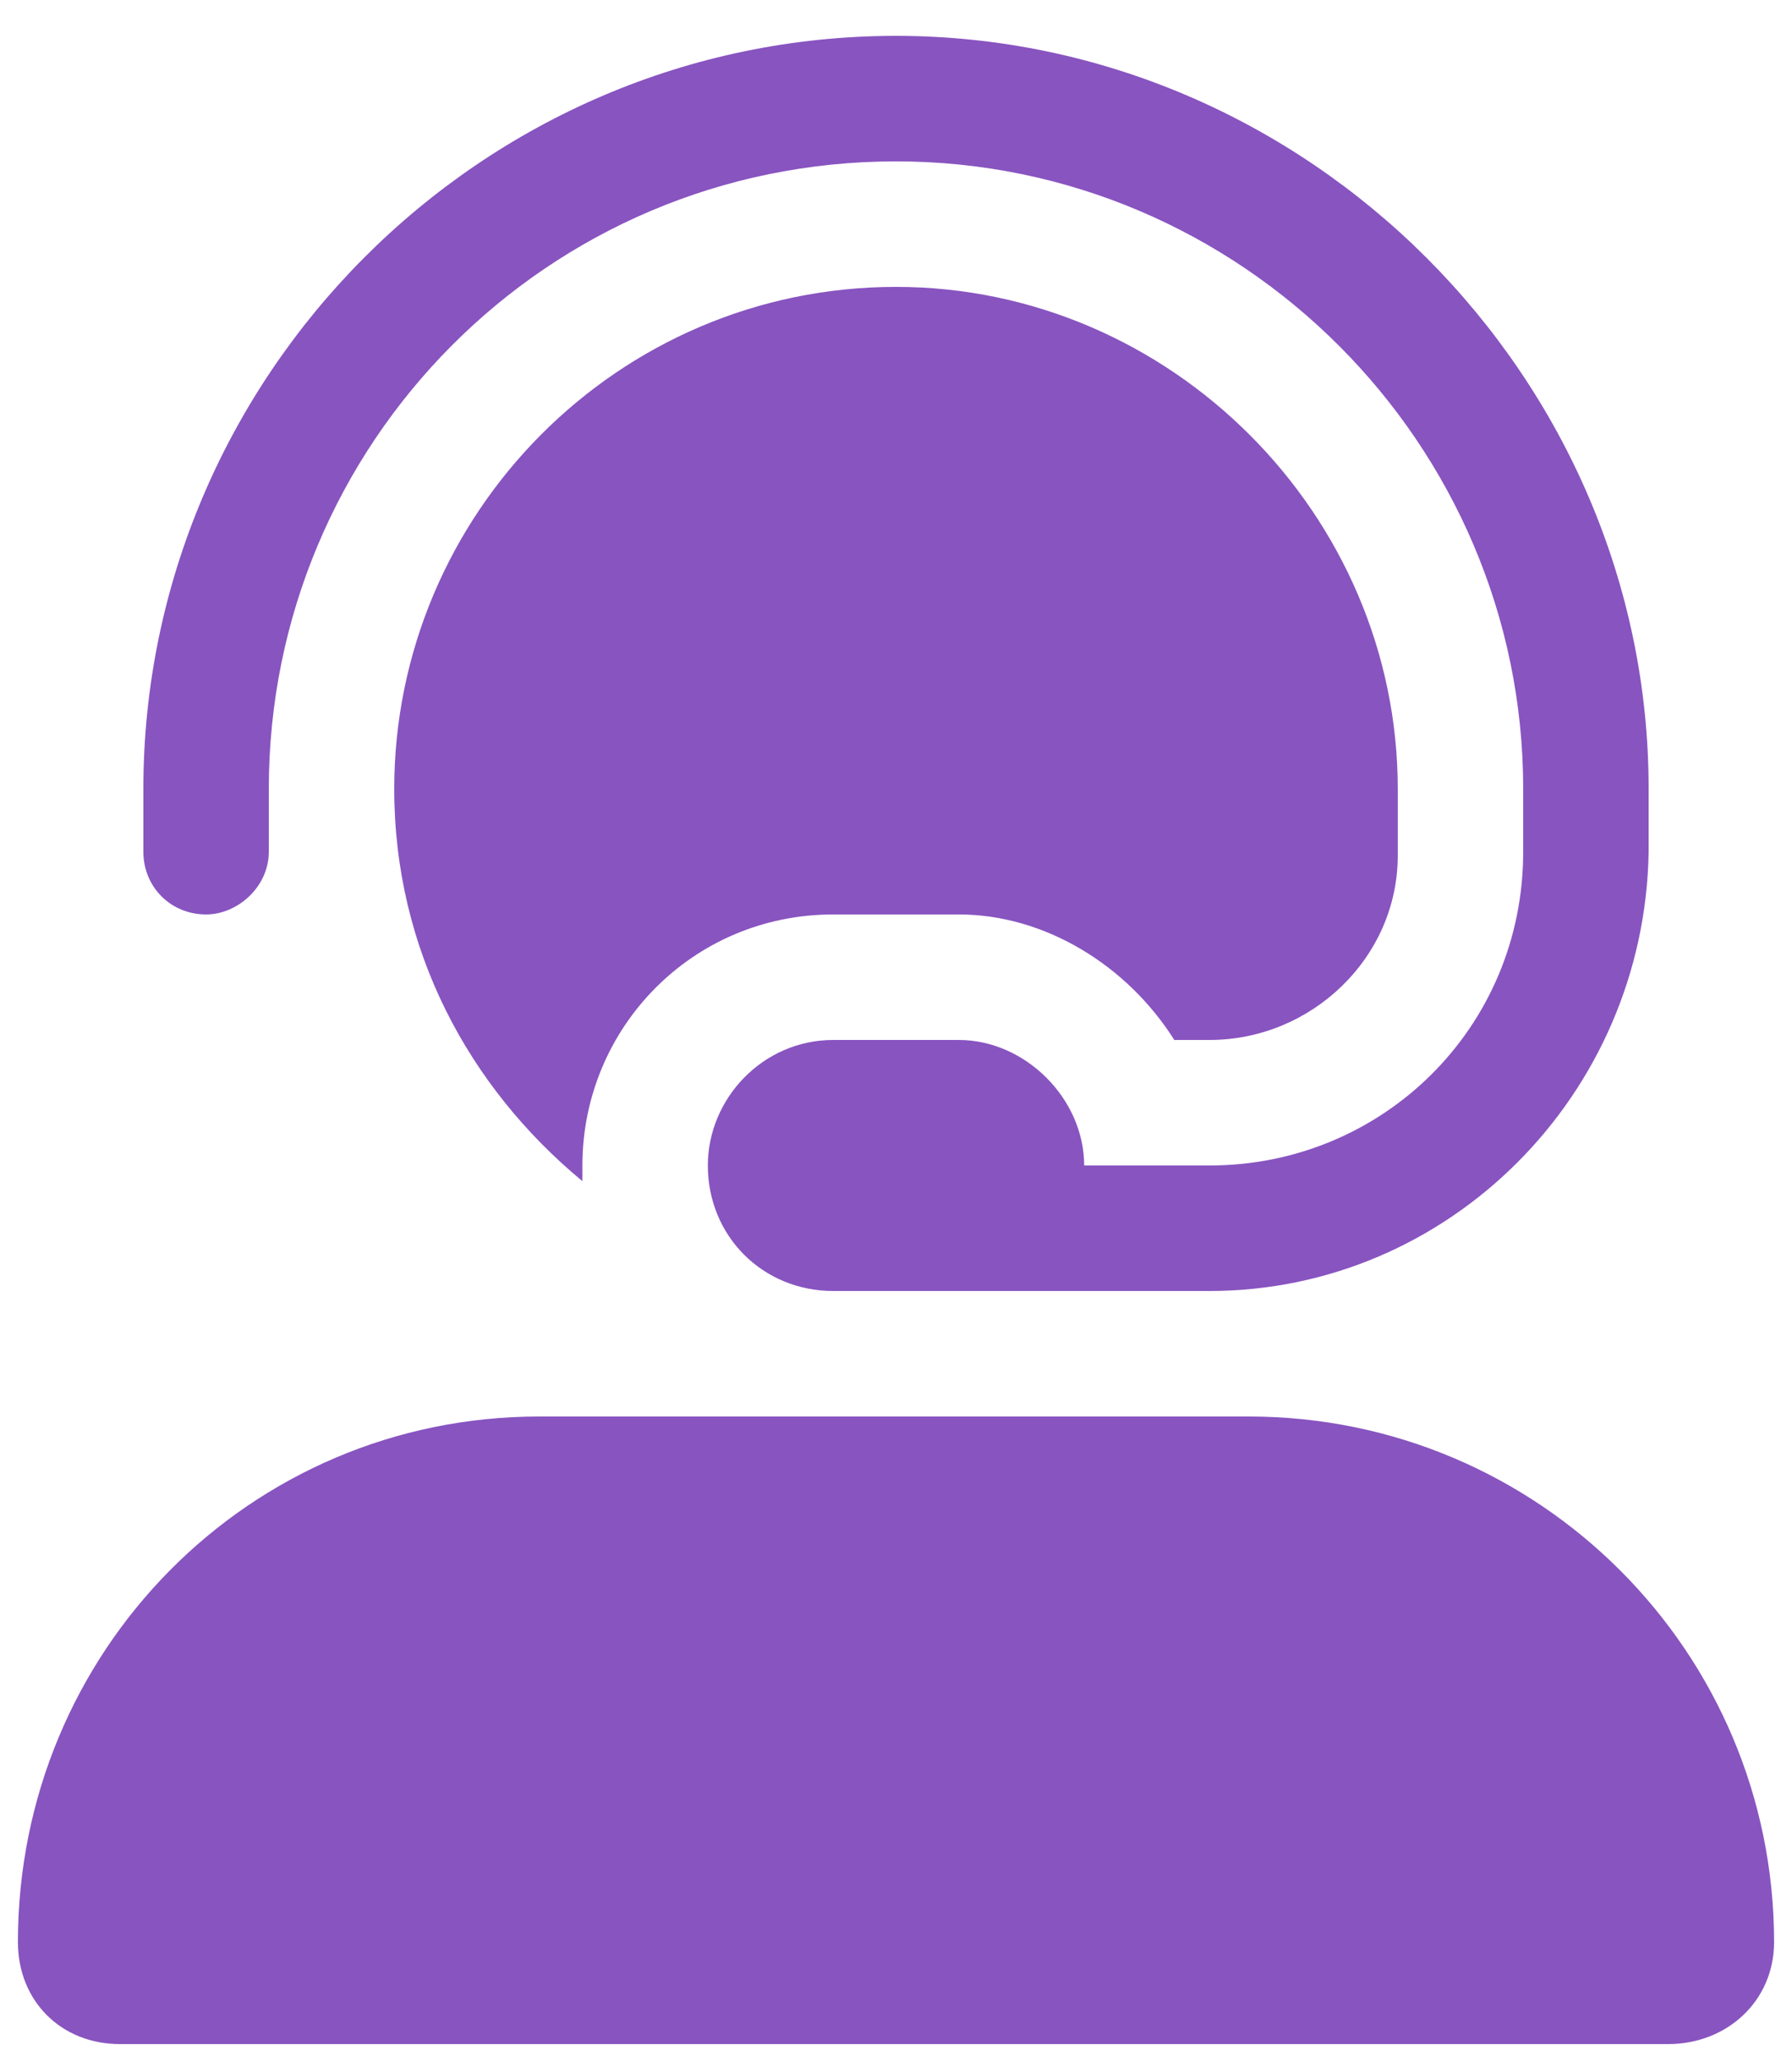 <svg width="40" height="46" viewBox="0 0 40 46" fill="none" xmlns="http://www.w3.org/2000/svg">
<path d="M4.6 20.4C3.812 20.4 3.2 19.788 3.2 19V17.6C3.2 8.412 10.725 0.8 20 0.8C29.188 0.8 36.8 8.412 36.8 17.6V19C36.712 24.425 32.337 28.8 27 28.8H18.6C17.025 28.8 15.8 27.575 15.8 26C15.8 24.512 17.025 23.2 18.6 23.2H21.4C22.887 23.2 24.2 24.512 24.2 26H27C30.85 26 34 22.938 34 19V17.6C34 9.9 27.7 3.6 20 3.6C12.213 3.6 6 9.9 6 17.6V19C6 19.788 5.3 20.4 4.6 20.4ZM18.6 20.4C15.45 20.4 13 22.938 13 26C13 26.175 13 26.262 13 26.35C10.463 24.25 8.8 21.188 8.8 17.6C8.8 11.475 13.787 6.4 20 6.4C26.125 6.4 31.2 11.475 31.2 17.6V19.087C31.2 21.363 29.275 23.2 27 23.2H26.212C25.163 21.538 23.325 20.4 21.4 20.4H18.6ZM27.875 31.6C34.35 31.6 39.6 36.85 39.6 43.325C39.6 44.638 38.55 45.6 37.237 45.6H2.675C1.363 45.6 0.4 44.638 0.4 43.325C0.4 36.85 5.562 31.6 12.037 31.6H27.875Z" fill="#8854C0"/>
</svg>
